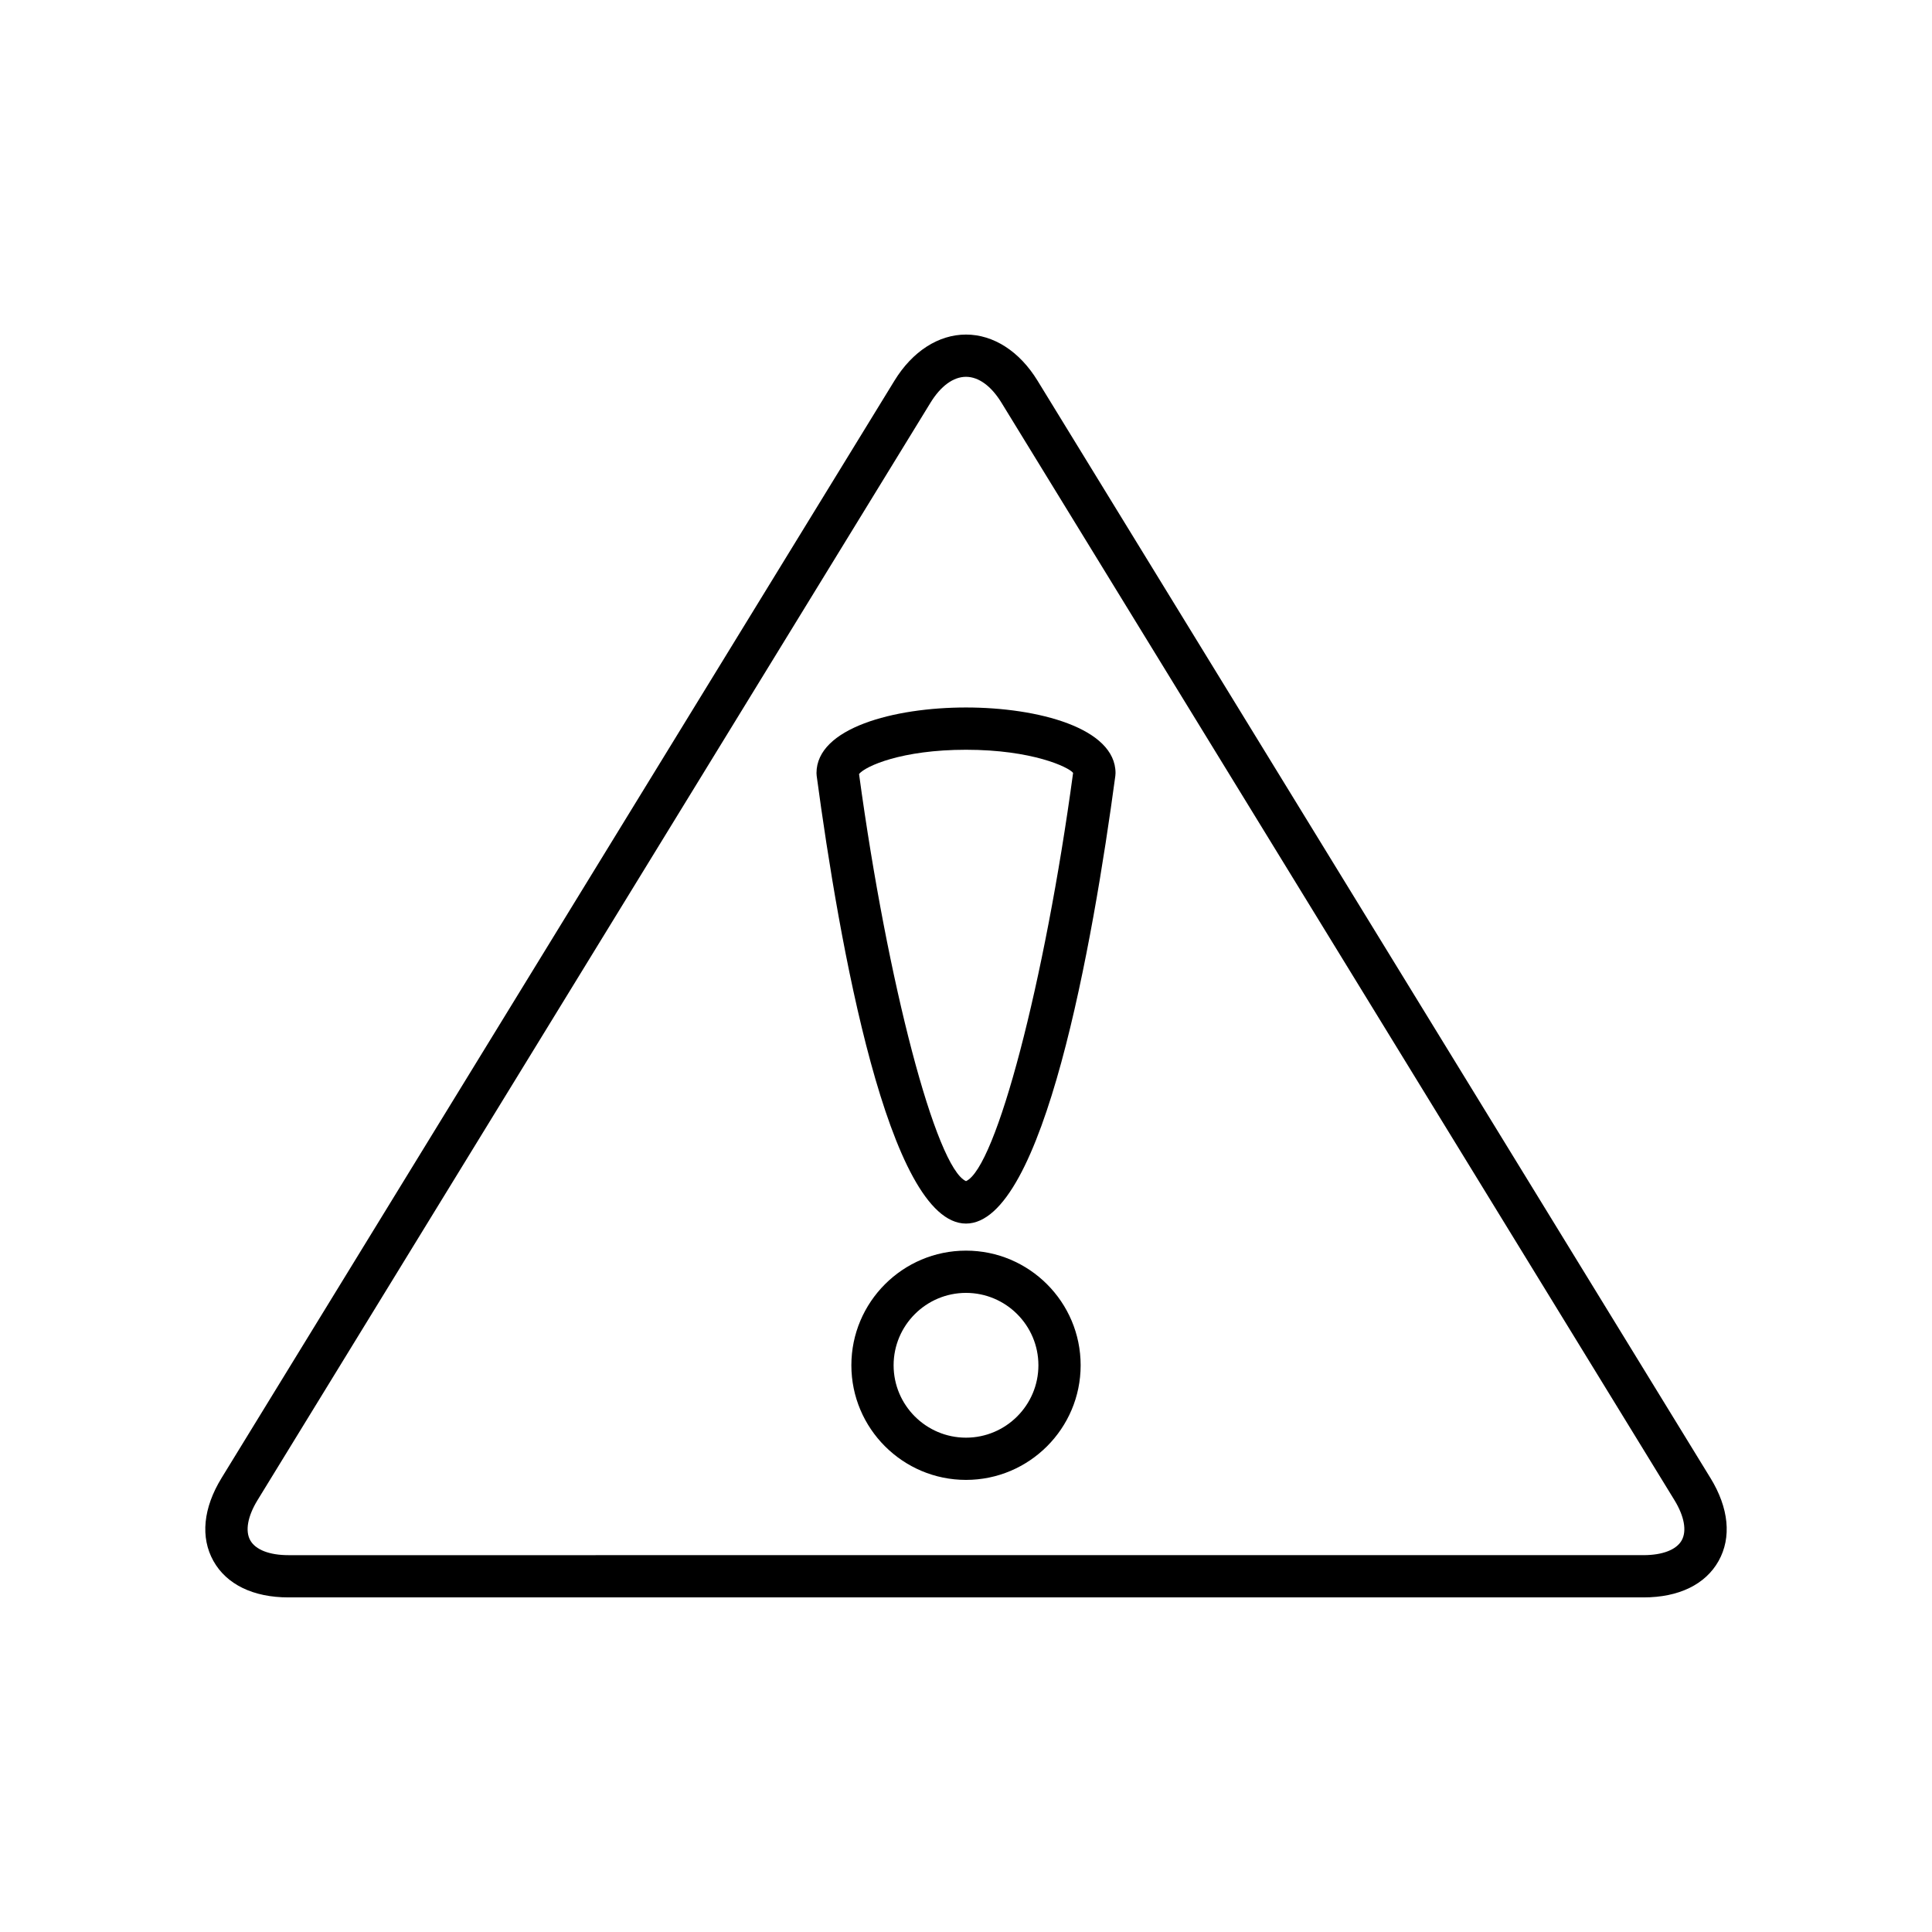 <?xml version="1.0" encoding="UTF-8"?>
<!-- Uploaded to: ICON Repo, www.iconrepo.com, Generator: ICON Repo Mixer Tools -->
<svg fill="#000000" width="800px" height="800px" version="1.1" viewBox="144 144 512 512" xmlns="http://www.w3.org/2000/svg">
 <g>
  <path d="m597.28 535.68-178.33-290.81c-4.758-7.758-11.664-12.207-18.949-12.207-7.289 0-14.195 4.449-18.953 12.207l-178.33 290.81c-4.879 7.953-5.644 15.766-2.16 21.992 3.484 6.227 10.547 9.656 19.879 9.656h359.13c9.332 0 16.391-3.43 19.875-9.652 3.488-6.231 2.723-14.039-2.156-21.996zm-7.609 16.523c-1.398 2.496-5.086 3.926-10.109 3.926l-359.13 0.004c-5.027 0-8.711-1.434-10.109-3.93-1.398-2.496-0.691-6.387 1.934-10.668l178.33-290.81c2.715-4.43 6.055-6.867 9.41-6.867 3.352 0 6.691 2.438 9.406 6.867l178.33 290.81c2.625 4.281 3.328 8.172 1.934 10.668z"/>
  <path d="m400 475.43c-16.754 0-30.379 13.629-30.379 30.379 0 16.754 13.629 30.379 30.379 30.379 16.754 0 30.383-13.629 30.383-30.379s-13.629-30.379-30.383-30.379zm0 49.566c-10.578 0-19.184-8.605-19.184-19.184s8.605-19.184 19.184-19.184 19.188 8.605 19.188 19.184c0 10.574-8.609 19.184-19.188 19.184z"/>
  <path d="m400 331.49c-19.082 0-39.621 5.441-39.621 17.383 0 0.25 0.016 0.5 0.051 0.746 5.961 44.309 19.031 118.64 39.57 118.64 20.539 0 33.609-74.332 39.574-118.64 0.031-0.246 0.051-0.496 0.051-0.746 0-11.941-20.539-17.383-39.625-17.383zm0 125.52c-7.941-3.519-20.809-52.473-28.344-107.89 1.707-2.098 11.324-6.426 28.344-6.426 17.535 0 27.215 4.598 28.383 6.129-7.523 55.539-20.422 104.66-28.383 108.19z"/>
 </g>
</svg>